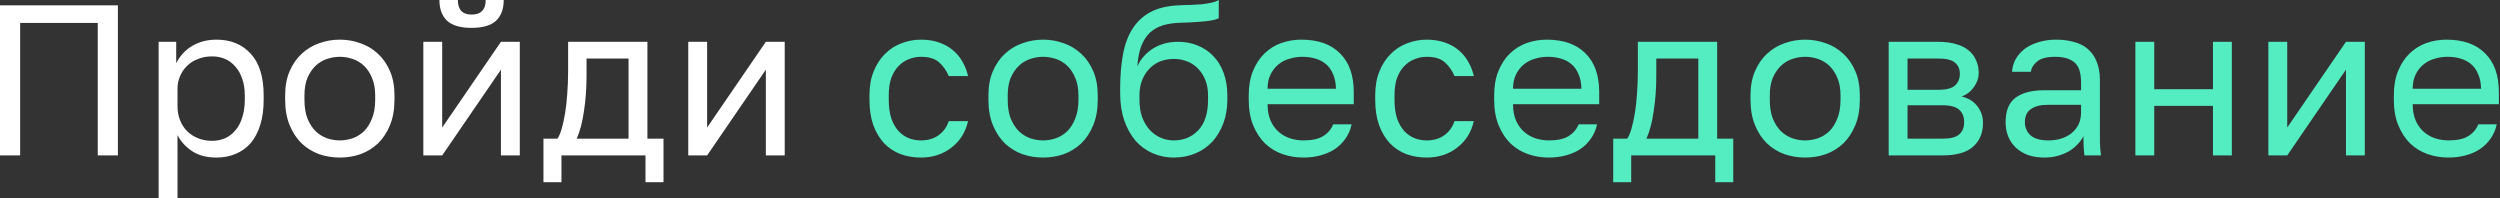 <?xml version="1.0" encoding="UTF-8"?> <svg xmlns="http://www.w3.org/2000/svg" width="933" height="74" viewBox="0 0 933 74" fill="none"><rect x="0" y="0" width="933" height="74" fill="#333333" stroke="none"/> <path d="M0.002 58V2H44.002V58H36.482V8.56H7.522V58H0.002ZM59.202 74V15.6H65.761V23.6C67.201 20.773 69.201 18.613 71.761 17.12C74.375 15.573 77.388 14.8 80.802 14.8C86.135 14.8 90.401 16.56 93.602 20.08C96.802 23.547 98.401 28.72 98.401 35.6V37.2C98.401 40.773 97.975 43.92 97.121 46.64C96.268 49.36 95.068 51.627 93.522 53.44C91.975 55.2 90.108 56.533 87.921 57.44C85.788 58.347 83.415 58.8 80.802 58.8C77.121 58.8 74.082 58 71.681 56.4C69.281 54.8 67.468 52.8 66.242 50.4V74H59.202ZM79.201 52.56C80.908 52.56 82.508 52.24 84.001 51.6C85.495 50.907 86.775 49.92 87.841 48.64C88.962 47.36 89.815 45.76 90.401 43.84C91.041 41.92 91.362 39.707 91.362 37.2V35.6C91.362 33.253 91.041 31.2 90.401 29.44C89.815 27.627 88.962 26.107 87.841 24.88C86.775 23.6 85.495 22.64 84.001 22C82.508 21.36 80.908 21.04 79.201 21.04C77.281 21.04 75.522 21.36 73.921 22C72.322 22.587 70.962 23.44 69.841 24.56C68.722 25.627 67.841 26.907 67.201 28.4C66.561 29.893 66.242 31.493 66.242 33.2V39.6C66.242 41.52 66.561 43.28 67.201 44.88C67.841 46.48 68.722 47.84 69.841 48.96C70.962 50.08 72.322 50.96 73.921 51.6C75.522 52.24 77.281 52.56 79.201 52.56ZM126.82 58.8C124.1 58.8 121.514 58.373 119.06 57.52C116.607 56.613 114.447 55.28 112.58 53.52C110.714 51.707 109.22 49.44 108.1 46.72C106.98 44 106.42 40.827 106.42 37.2V35.6C106.42 32.133 106.98 29.12 108.1 26.56C109.22 23.947 110.714 21.787 112.58 20.08C114.447 18.32 116.607 17.013 119.06 16.16C121.514 15.253 124.1 14.8 126.82 14.8C129.54 14.8 132.127 15.253 134.58 16.16C137.034 17.013 139.194 18.32 141.06 20.08C142.927 21.787 144.42 23.947 145.54 26.56C146.66 29.12 147.22 32.133 147.22 35.6V37.2C147.22 40.827 146.66 44 145.54 46.72C144.42 49.44 142.927 51.707 141.06 53.52C139.194 55.28 137.034 56.613 134.58 57.52C132.127 58.373 129.54 58.8 126.82 58.8ZM126.82 52.4C128.42 52.4 130.02 52.133 131.62 51.6C133.22 51.013 134.634 50.133 135.86 48.96C137.087 47.733 138.074 46.16 138.82 44.24C139.62 42.32 140.02 39.973 140.02 37.2V35.6C140.02 33.04 139.62 30.853 138.82 29.04C138.074 27.227 137.087 25.733 135.86 24.56C134.634 23.387 133.22 22.533 131.62 22C130.02 21.467 128.42 21.2 126.82 21.2C125.22 21.2 123.62 21.467 122.02 22C120.42 22.533 119.007 23.387 117.78 24.56C116.554 25.733 115.54 27.227 114.74 29.04C113.994 30.853 113.62 33.04 113.62 35.6V37.2C113.62 39.973 113.994 42.32 114.74 44.24C115.54 46.16 116.554 47.733 117.78 48.96C119.007 50.133 120.42 51.013 122.02 51.6C123.62 52.133 125.22 52.4 126.82 52.4ZM157.989 58V15.6H165.029V47.6L186.949 15.6H193.989V58H186.949V26L165.029 58H157.989ZM175.989 10.4C171.829 10.4 168.789 9.52 166.869 7.76C164.949 5.947 163.989 3.36 163.989 -1.90735e-06H170.869C170.869 1.813 171.296 3.173 172.149 4.08C173.002 4.987 174.282 5.44 175.989 5.44C177.749 5.44 179.056 4.987 179.909 4.08C180.816 3.173 181.269 1.813 181.269 -1.90735e-06H187.989C187.989 3.36 187.029 5.947 185.109 7.76C183.189 9.52 180.149 10.4 175.989 10.4ZM202.817 68V51.76H208.017C208.604 50.96 209.137 49.733 209.617 48.08C210.097 46.427 210.524 44.48 210.897 42.24C211.27 40 211.537 37.573 211.697 34.96C211.91 32.293 212.017 29.573 212.017 26.8V15.6H241.617V51.76H247.617V68H240.897V58H209.537V68H202.817ZM215.217 51.76H234.577V21.84H218.897V28.4C218.897 32.933 218.577 37.28 217.937 41.44C217.35 45.6 216.444 49.04 215.217 51.76ZM256.855 58V15.6H263.895V47.6L285.815 15.6H292.855V58H285.815V26L263.895 58H256.855Z" fill="white"></path> <path d="M343.683 58.8C340.963 58.8 338.429 58.373 336.083 57.52C333.736 56.613 331.709 55.28 330.003 53.52C328.296 51.707 326.936 49.44 325.923 46.72C324.963 44 324.483 40.827 324.483 37.2V35.6C324.483 32.133 325.016 29.12 326.083 26.56C327.149 23.947 328.563 21.787 330.323 20.08C332.083 18.32 334.109 17.013 336.403 16.16C338.749 15.253 341.176 14.8 343.683 14.8C346.189 14.8 348.429 15.147 350.403 15.84C352.429 16.533 354.163 17.493 355.603 18.72C357.096 19.947 358.296 21.387 359.203 23.04C360.163 24.693 360.856 26.48 361.283 28.4H354.083C353.229 26.373 352.029 24.667 350.483 23.28C348.989 21.893 346.723 21.2 343.683 21.2C342.136 21.2 340.643 21.493 339.203 22.08C337.763 22.613 336.483 23.467 335.363 24.64C334.243 25.76 333.336 27.227 332.643 29.04C332.003 30.853 331.683 33.04 331.683 35.6V37.2C331.683 39.92 332.003 42.267 332.643 44.24C333.336 46.16 334.243 47.733 335.363 48.96C336.483 50.133 337.763 51.013 339.203 51.6C340.643 52.133 342.136 52.4 343.683 52.4C346.296 52.4 348.483 51.76 350.243 50.48C352.056 49.2 353.336 47.44 354.083 45.2H361.283C360.803 47.28 360.029 49.173 358.963 50.88C357.896 52.533 356.589 53.947 355.043 55.12C353.549 56.293 351.843 57.2 349.923 57.84C348.003 58.48 345.923 58.8 343.683 58.8ZM389.277 58.8C386.557 58.8 383.97 58.373 381.517 57.52C379.063 56.613 376.903 55.28 375.037 53.52C373.17 51.707 371.677 49.44 370.557 46.72C369.437 44 368.877 40.827 368.877 37.2V35.6C368.877 32.133 369.437 29.12 370.557 26.56C371.677 23.947 373.17 21.787 375.037 20.08C376.903 18.32 379.063 17.013 381.517 16.16C383.97 15.253 386.557 14.8 389.277 14.8C391.997 14.8 394.583 15.253 397.037 16.16C399.49 17.013 401.65 18.32 403.517 20.08C405.383 21.787 406.877 23.947 407.997 26.56C409.117 29.12 409.677 32.133 409.677 35.6V37.2C409.677 40.827 409.117 44 407.997 46.72C406.877 49.44 405.383 51.707 403.517 53.52C401.65 55.28 399.49 56.613 397.037 57.52C394.583 58.373 391.997 58.8 389.277 58.8ZM389.277 52.4C390.877 52.4 392.477 52.133 394.077 51.6C395.677 51.013 397.09 50.133 398.317 48.96C399.543 47.733 400.53 46.16 401.277 44.24C402.077 42.32 402.477 39.973 402.477 37.2V35.6C402.477 33.04 402.077 30.853 401.277 29.04C400.53 27.227 399.543 25.733 398.317 24.56C397.09 23.387 395.677 22.533 394.077 22C392.477 21.467 390.877 21.2 389.277 21.2C387.677 21.2 386.077 21.467 384.477 22C382.877 22.533 381.463 23.387 380.237 24.56C379.01 25.733 377.997 27.227 377.197 29.04C376.45 30.853 376.077 33.04 376.077 35.6V37.2C376.077 39.973 376.45 42.32 377.197 44.24C377.997 46.16 379.01 47.733 380.237 48.96C381.463 50.133 382.877 51.013 384.477 51.6C386.077 52.133 387.677 52.4 389.277 52.4ZM438.045 58.8C435.272 58.8 432.659 58.267 430.205 57.2C427.752 56.133 425.619 54.587 423.805 52.56C422.045 50.48 420.632 47.947 419.565 44.96C418.552 41.973 418.045 38.587 418.045 34.8V33.2C418.045 28.4 418.392 24.133 419.085 20.4C419.779 16.613 420.952 13.413 422.605 10.8C424.312 8.133 426.525 6.053 429.245 4.56C432.019 3.067 435.485 2.213 439.645 2C441.352 1.893 442.925 1.84 444.365 1.84C445.805 1.787 447.165 1.707 448.445 1.6C449.725 1.44 450.899 1.253 451.965 1.04C453.032 0.827 453.992 0.48 454.845 -1.90735e-06V6.8C454.419 7.013 453.805 7.227 453.005 7.44C452.259 7.6 451.299 7.76 450.125 7.92C449.005 8.027 447.672 8.133 446.125 8.24C444.579 8.347 442.819 8.427 440.845 8.48C438.285 8.533 436.019 8.853 434.045 9.44C432.125 10.027 430.472 10.96 429.085 12.24C427.752 13.52 426.685 15.2 425.885 17.28C425.139 19.307 424.659 21.813 424.445 24.8C425.085 23.36 425.912 22.08 426.925 20.96C427.939 19.84 429.085 18.88 430.365 18.08C431.645 17.28 433.059 16.667 434.605 16.24C436.205 15.813 437.885 15.6 439.645 15.6C442.365 15.6 444.845 16.08 447.085 17.04C449.325 17.947 451.245 19.253 452.845 20.96C454.499 22.667 455.779 24.773 456.685 27.28C457.592 29.733 458.045 32.507 458.045 35.6V37.2C458.045 40.453 457.539 43.413 456.525 46.08C455.512 48.747 454.125 51.04 452.365 52.96C450.605 54.827 448.499 56.267 446.045 57.28C443.592 58.293 440.925 58.8 438.045 58.8ZM438.045 52.4C441.779 52.4 444.845 51.12 447.245 48.56C449.645 46 450.845 42.213 450.845 37.2V35.6C450.845 33.52 450.525 31.653 449.885 30C449.245 28.347 448.365 26.933 447.245 25.76C446.125 24.533 444.765 23.6 443.165 22.96C441.619 22.32 439.912 22 438.045 22C436.179 22 434.445 22.32 432.845 22.96C431.299 23.6 429.965 24.533 428.845 25.76C427.725 26.933 426.845 28.347 426.205 30C425.565 31.653 425.245 33.52 425.245 35.6V37.2C425.245 39.547 425.565 41.68 426.205 43.6C426.899 45.467 427.832 47.067 429.005 48.4C430.179 49.68 431.539 50.667 433.085 51.36C434.632 52.053 436.285 52.4 438.045 52.4ZM486.423 58.8C483.703 58.8 481.117 58.373 478.663 57.52C476.21 56.667 474.05 55.36 472.183 53.6C470.317 51.787 468.823 49.52 467.703 46.8C466.583 44.08 466.023 40.88 466.023 37.2V35.6C466.023 32.08 466.557 29.04 467.623 26.48C468.69 23.867 470.103 21.707 471.863 20C473.677 18.24 475.757 16.933 478.103 16.08C480.503 15.227 483.01 14.8 485.623 14.8C491.917 14.8 496.743 16.507 500.103 19.92C503.517 23.28 505.223 28.107 505.223 34.4V38.88H473.063C473.063 41.333 473.463 43.44 474.263 45.2C475.063 46.907 476.103 48.293 477.383 49.36C478.663 50.427 480.077 51.2 481.623 51.68C483.223 52.16 484.823 52.4 486.423 52.4C489.623 52.4 492.077 51.867 493.783 50.8C495.543 49.733 496.797 48.267 497.543 46.4H504.423C503.997 48.427 503.223 50.213 502.103 51.76C501.037 53.307 499.703 54.613 498.103 55.68C496.557 56.693 494.77 57.467 492.743 58C490.77 58.533 488.663 58.8 486.423 58.8ZM473.063 33.12H498.583C498.53 30.933 498.157 29.093 497.463 27.6C496.823 26.053 495.943 24.827 494.823 23.92C493.703 22.96 492.37 22.267 490.823 21.84C489.33 21.413 487.73 21.2 486.023 21.2C484.37 21.2 482.77 21.44 481.223 21.92C479.677 22.347 478.29 23.067 477.063 24.08C475.89 25.04 474.93 26.267 474.183 27.76C473.437 29.253 473.063 31.04 473.063 33.12ZM532.43 58.8C529.71 58.8 527.176 58.373 524.83 57.52C522.483 56.613 520.456 55.28 518.75 53.52C517.043 51.707 515.683 49.44 514.67 46.72C513.71 44 513.23 40.827 513.23 37.2V35.6C513.23 32.133 513.763 29.12 514.83 26.56C515.896 23.947 517.31 21.787 519.07 20.08C520.83 18.32 522.856 17.013 525.15 16.16C527.496 15.253 529.923 14.8 532.43 14.8C534.936 14.8 537.176 15.147 539.15 15.84C541.176 16.533 542.91 17.493 544.35 18.72C545.843 19.947 547.043 21.387 547.95 23.04C548.91 24.693 549.603 26.48 550.03 28.4H542.83C541.976 26.373 540.776 24.667 539.23 23.28C537.736 21.893 535.47 21.2 532.43 21.2C530.883 21.2 529.39 21.493 527.95 22.08C526.51 22.613 525.23 23.467 524.11 24.64C522.99 25.76 522.083 27.227 521.39 29.04C520.75 30.853 520.43 33.04 520.43 35.6V37.2C520.43 39.92 520.75 42.267 521.39 44.24C522.083 46.16 522.99 47.733 524.11 48.96C525.23 50.133 526.51 51.013 527.95 51.6C529.39 52.133 530.883 52.4 532.43 52.4C535.043 52.4 537.23 51.76 538.99 50.48C540.803 49.2 542.083 47.44 542.83 45.2H550.03C549.55 47.28 548.776 49.173 547.71 50.88C546.643 52.533 545.336 53.947 543.79 55.12C542.296 56.293 540.59 57.2 538.67 57.84C536.75 58.48 534.67 58.8 532.43 58.8ZM578.023 58.8C575.303 58.8 572.717 58.373 570.263 57.52C567.81 56.667 565.65 55.36 563.783 53.6C561.917 51.787 560.423 49.52 559.303 46.8C558.183 44.08 557.623 40.88 557.623 37.2V35.6C557.623 32.08 558.157 29.04 559.223 26.48C560.29 23.867 561.703 21.707 563.463 20C565.277 18.24 567.357 16.933 569.703 16.08C572.103 15.227 574.61 14.8 577.223 14.8C583.517 14.8 588.343 16.507 591.703 19.92C595.117 23.28 596.823 28.107 596.823 34.4V38.88H564.663C564.663 41.333 565.063 43.44 565.863 45.2C566.663 46.907 567.703 48.293 568.983 49.36C570.263 50.427 571.677 51.2 573.223 51.68C574.823 52.16 576.423 52.4 578.023 52.4C581.223 52.4 583.677 51.867 585.383 50.8C587.143 49.733 588.397 48.267 589.143 46.4H596.023C595.597 48.427 594.823 50.213 593.703 51.76C592.637 53.307 591.303 54.613 589.703 55.68C588.157 56.693 586.37 57.467 584.343 58C582.37 58.533 580.263 58.8 578.023 58.8ZM564.663 33.12H590.183C590.13 30.933 589.757 29.093 589.063 27.6C588.423 26.053 587.543 24.827 586.423 23.92C585.303 22.96 583.97 22.267 582.423 21.84C580.93 21.413 579.33 21.2 577.623 21.2C575.97 21.2 574.37 21.44 572.823 21.92C571.277 22.347 569.89 23.067 568.663 24.08C567.49 25.04 566.53 26.267 565.783 27.76C565.037 29.253 564.663 31.04 564.663 33.12ZM602.048 68V51.76H607.248C607.835 50.96 608.368 49.733 608.848 48.08C609.328 46.427 609.755 44.48 610.128 42.24C610.502 40 610.768 37.573 610.928 34.96C611.142 32.293 611.248 29.573 611.248 26.8V15.6H640.848V51.76H646.848V68H640.128V58H608.768V68H602.048ZM614.448 51.76H633.808V21.84H618.128V28.4C618.128 32.933 617.808 37.28 617.168 41.44C616.582 45.6 615.675 49.04 614.448 51.76ZM673.686 58.8C670.966 58.8 668.379 58.373 665.926 57.52C663.473 56.613 661.313 55.28 659.446 53.52C657.579 51.707 656.086 49.44 654.966 46.72C653.846 44 653.286 40.827 653.286 37.2V35.6C653.286 32.133 653.846 29.12 654.966 26.56C656.086 23.947 657.579 21.787 659.446 20.08C661.313 18.32 663.473 17.013 665.926 16.16C668.379 15.253 670.966 14.8 673.686 14.8C676.406 14.8 678.993 15.253 681.446 16.16C683.899 17.013 686.059 18.32 687.926 20.08C689.793 21.787 691.286 23.947 692.406 26.56C693.526 29.12 694.086 32.133 694.086 35.6V37.2C694.086 40.827 693.526 44 692.406 46.72C691.286 49.44 689.793 51.707 687.926 53.52C686.059 55.28 683.899 56.613 681.446 57.52C678.993 58.373 676.406 58.8 673.686 58.8ZM673.686 52.4C675.286 52.4 676.886 52.133 678.486 51.6C680.086 51.013 681.499 50.133 682.726 48.96C683.953 47.733 684.939 46.16 685.686 44.24C686.486 42.32 686.886 39.973 686.886 37.2V35.6C686.886 33.04 686.486 30.853 685.686 29.04C684.939 27.227 683.953 25.733 682.726 24.56C681.499 23.387 680.086 22.533 678.486 22C676.886 21.467 675.286 21.2 673.686 21.2C672.086 21.2 670.486 21.467 668.886 22C667.286 22.533 665.873 23.387 664.646 24.56C663.419 25.733 662.406 27.227 661.606 29.04C660.859 30.853 660.486 33.04 660.486 35.6V37.2C660.486 39.973 660.859 42.32 661.606 44.24C662.406 46.16 663.419 47.733 664.646 48.96C665.873 50.133 667.286 51.013 668.886 51.6C670.486 52.133 672.086 52.4 673.686 52.4ZM704.855 58V15.6H723.255C725.868 15.6 728.135 15.893 730.055 16.48C731.975 17.013 733.548 17.813 734.775 18.88C736.001 19.893 736.908 21.12 737.495 22.56C738.135 23.947 738.455 25.493 738.455 27.2C738.455 29.067 737.841 30.853 736.615 32.56C735.441 34.213 733.921 35.36 732.055 36C734.668 36.64 736.641 37.867 737.975 39.68C739.361 41.44 740.055 43.52 740.055 45.92C740.055 49.6 738.828 52.533 736.375 54.72C733.975 56.907 730.135 58 724.855 58H704.855ZM711.895 51.76H724.855C727.895 51.76 730.001 51.227 731.175 50.16C732.401 49.093 733.015 47.573 733.015 45.6C733.015 43.573 732.401 42.027 731.175 40.96C730.001 39.84 727.895 39.28 724.855 39.28H711.895V51.76ZM711.895 33.52H723.255C726.295 33.52 728.401 32.987 729.575 31.92C730.801 30.853 731.415 29.387 731.415 27.52C731.415 25.76 730.801 24.373 729.575 23.36C728.401 22.347 726.295 21.84 723.255 21.84H711.895V33.52ZM762.969 58.8C760.676 58.8 758.622 58.48 756.809 57.84C754.996 57.147 753.476 56.213 752.249 55.04C751.022 53.867 750.089 52.48 749.449 50.88C748.809 49.28 748.489 47.52 748.489 45.6C748.489 41.387 749.716 38.347 752.169 36.48C754.676 34.613 758.249 33.68 762.889 33.68H776.649V30.8C776.649 27.12 775.822 24.613 774.169 23.28C772.569 21.893 770.142 21.2 766.889 21.2C763.849 21.2 761.636 21.787 760.249 22.96C758.862 24.08 758.089 25.36 757.929 26.8H750.889C750.996 25.093 751.449 23.52 752.249 22.08C753.102 20.587 754.222 19.307 755.609 18.24C757.049 17.173 758.756 16.347 760.729 15.76C762.702 15.12 764.889 14.8 767.289 14.8C769.796 14.8 772.062 15.093 774.089 15.68C776.116 16.213 777.822 17.093 779.209 18.32C780.649 19.547 781.742 21.12 782.489 23.04C783.289 24.96 783.689 27.28 783.689 30V47.2C783.689 49.44 783.689 51.413 783.689 53.12C783.742 54.773 783.876 56.4 784.089 58H777.929C777.769 56.773 777.662 55.627 777.609 54.56C777.556 53.44 777.529 52.187 777.529 50.8C776.996 51.92 776.249 52.96 775.289 53.92C774.382 54.88 773.316 55.733 772.089 56.48C770.862 57.173 769.476 57.733 767.929 58.16C766.382 58.587 764.729 58.8 762.969 58.8ZM764.489 52.4C766.142 52.4 767.689 52.187 769.129 51.76C770.622 51.28 771.929 50.613 773.049 49.76C774.169 48.853 775.049 47.76 775.689 46.48C776.329 45.147 776.649 43.653 776.649 42V39.12H764.089C761.476 39.12 759.422 39.653 757.929 40.72C756.436 41.733 755.689 43.36 755.689 45.6C755.689 47.573 756.382 49.2 757.769 50.48C759.209 51.76 761.449 52.4 764.489 52.4ZM796.923 58V15.6H803.963V33.28H825.883V15.6H832.923V58H825.883V39.52H803.963V58H796.923ZM846.552 58V15.6H853.592V47.6L875.512 15.6H882.552V58H875.512V26L853.592 58H846.552ZM913.78 58.8C911.06 58.8 908.473 58.373 906.02 57.52C903.566 56.667 901.406 55.36 899.54 53.6C897.673 51.787 896.18 49.52 895.06 46.8C893.94 44.08 893.38 40.88 893.38 37.2V35.6C893.38 32.08 893.913 29.04 894.98 26.48C896.046 23.867 897.46 21.707 899.22 20C901.033 18.24 903.113 16.933 905.46 16.08C907.86 15.227 910.366 14.8 912.98 14.8C919.273 14.8 924.1 16.507 927.46 19.92C930.873 23.28 932.58 28.107 932.58 34.4V38.88H900.42C900.42 41.333 900.82 43.44 901.62 45.2C902.42 46.907 903.46 48.293 904.74 49.36C906.02 50.427 907.433 51.2 908.98 51.68C910.58 52.16 912.18 52.4 913.78 52.4C916.98 52.4 919.433 51.867 921.14 50.8C922.9 49.733 924.153 48.267 924.9 46.4H931.78C931.353 48.427 930.58 50.213 929.46 51.76C928.393 53.307 927.06 54.613 925.46 55.68C923.913 56.693 922.126 57.467 920.1 58C918.126 58.533 916.02 58.8 913.78 58.8ZM900.42 33.12H925.94C925.886 30.933 925.513 29.093 924.82 27.6C924.18 26.053 923.3 24.827 922.18 23.92C921.06 22.96 919.726 22.267 918.18 21.84C916.686 21.413 915.086 21.2 913.38 21.2C911.726 21.2 910.126 21.44 908.58 21.92C907.033 22.347 905.646 23.067 904.42 24.08C903.246 25.04 902.286 26.267 901.54 27.76C900.793 29.253 900.42 31.04 900.42 33.12Z" fill="#53EDC1"></path> </svg> 